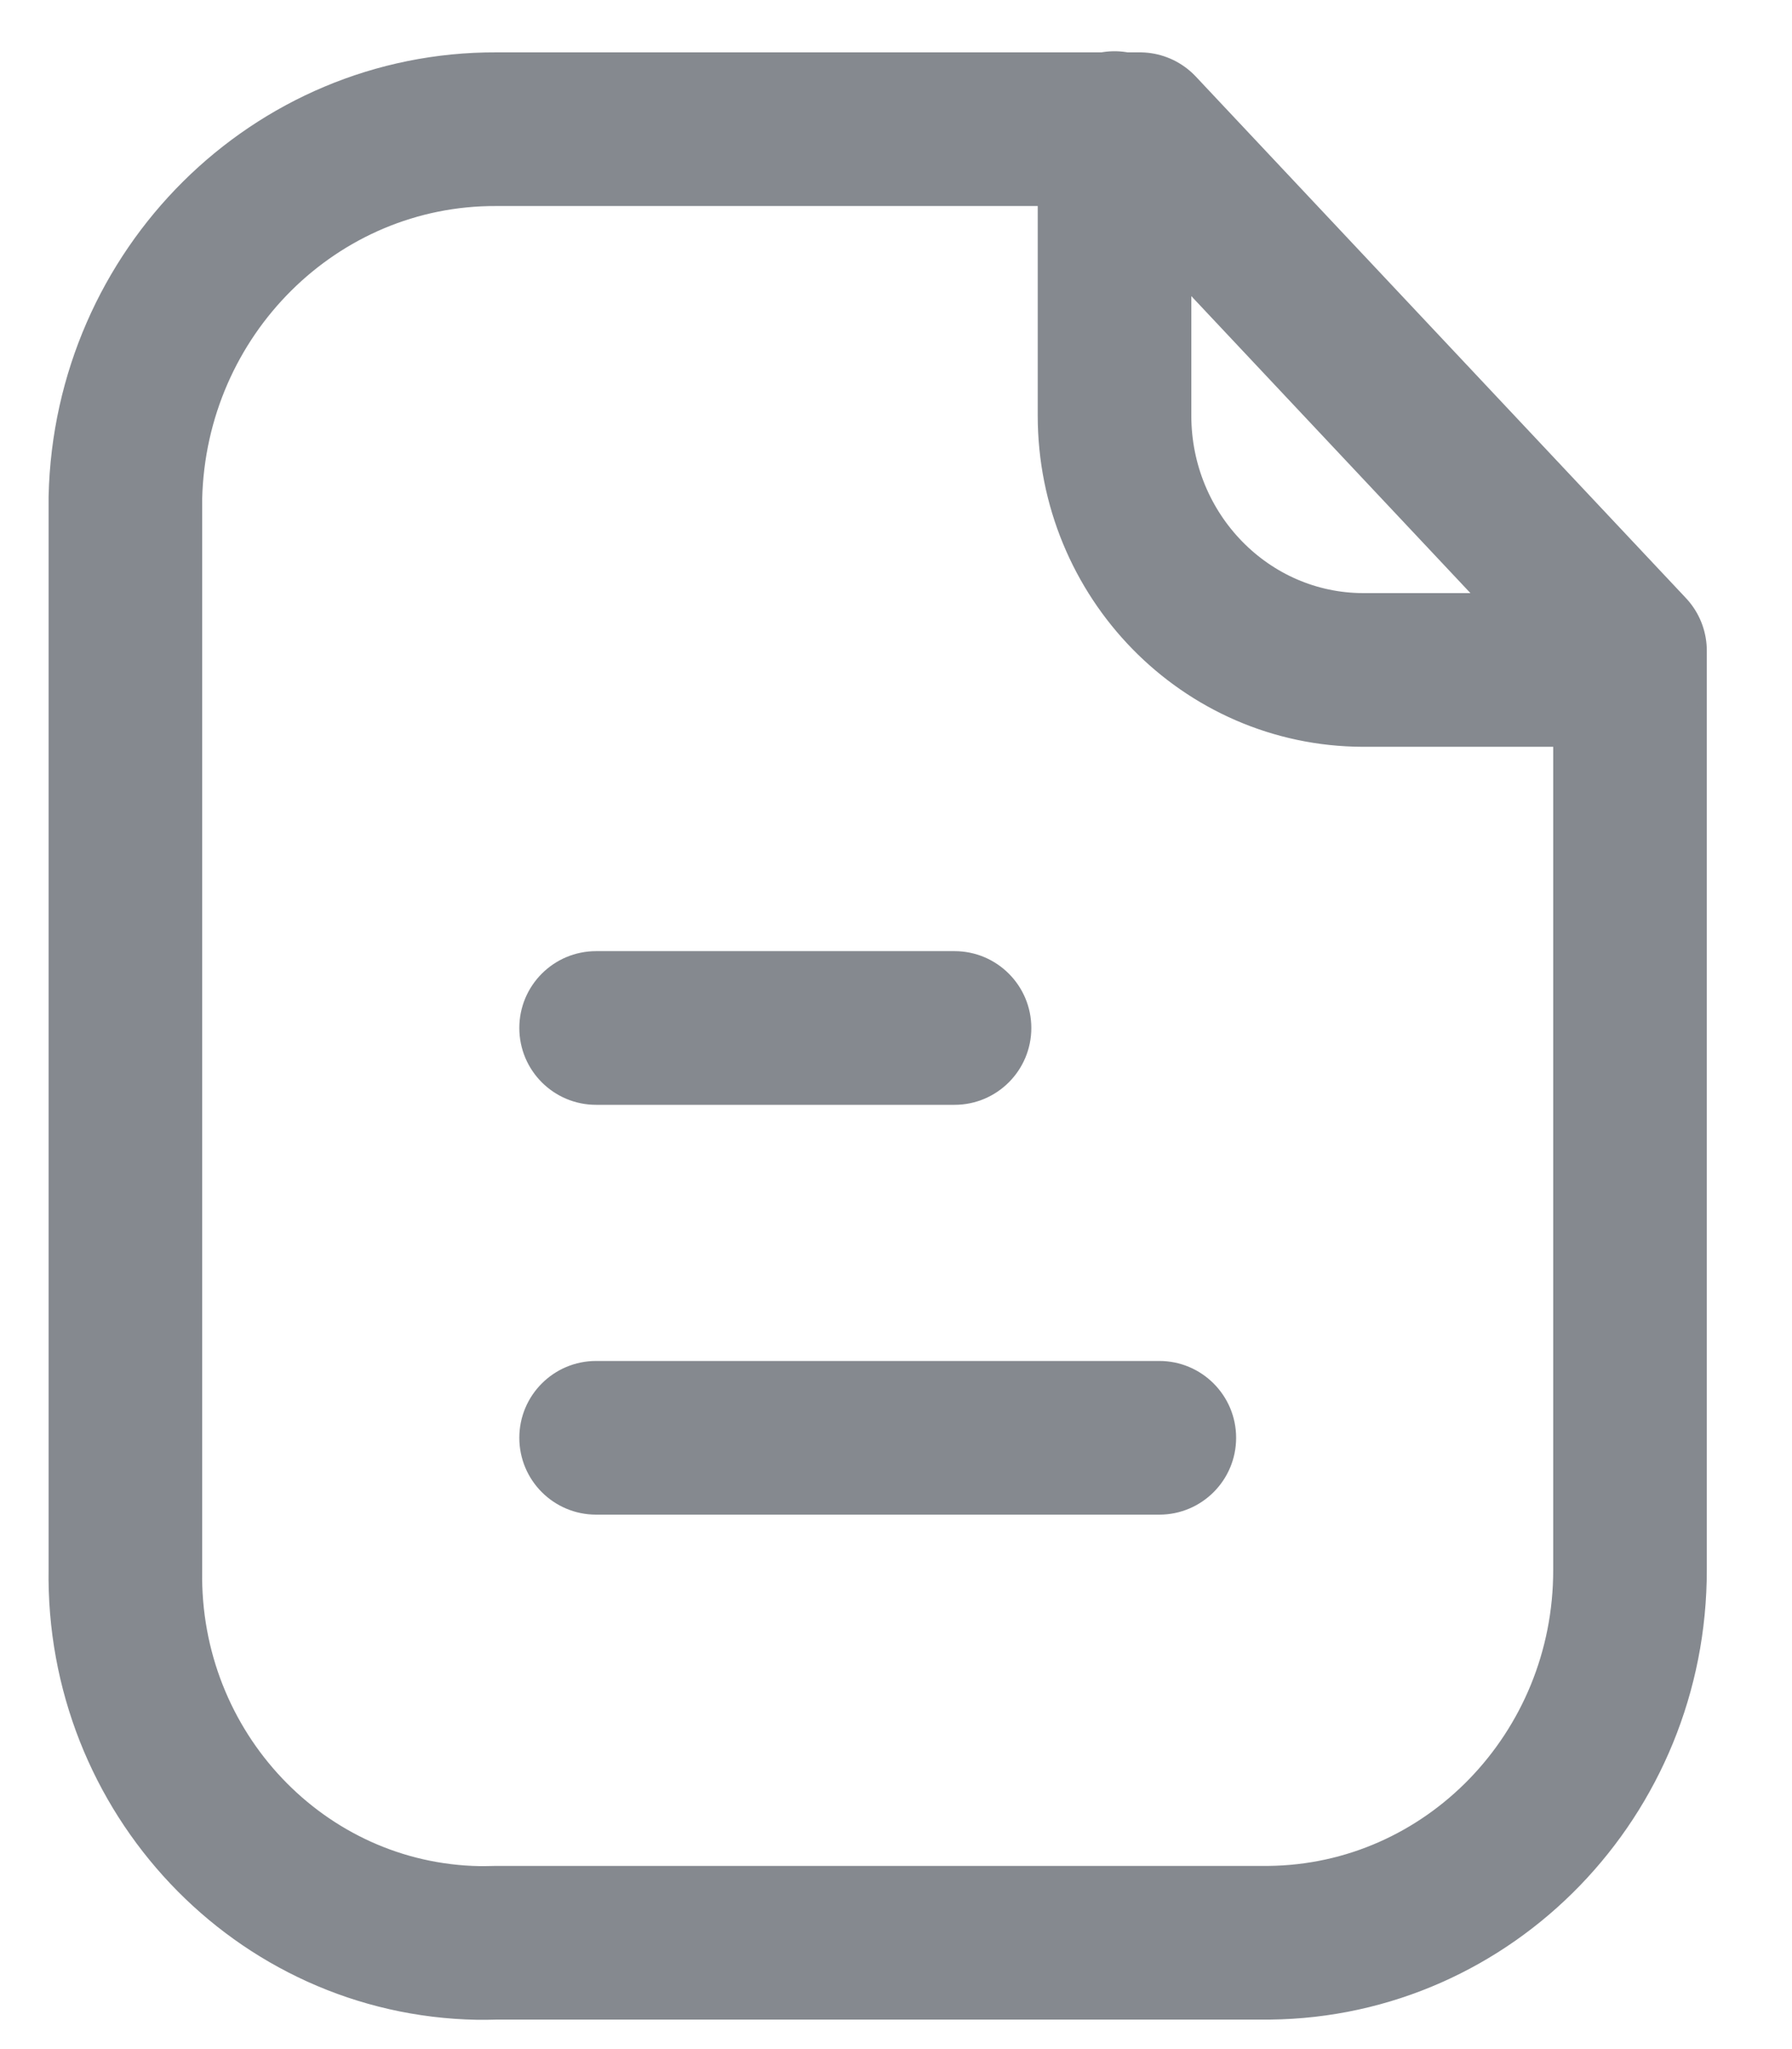 <svg width="35" height="40" viewBox="0 0 35 40" fill="none" xmlns="http://www.w3.org/2000/svg">
<path fill-rule="evenodd" clip-rule="evenodd" d="M22.263 2.522H9.694C5.764 2.507 2.542 5.703 2.449 9.715V30.642C2.383 34.597 5.469 37.859 9.344 37.928C9.46 37.928 9.577 37.928 9.694 37.924H24.788C28.697 37.884 31.842 34.633 31.836 30.642V12.703L22.263 2.522Z" stroke="#85898F" stroke-width="3" stroke-linecap="round" stroke-linejoin="round"/>
<path d="M21.768 2.5V8.111C21.768 10.85 23.939 13.071 26.622 13.078H31.826" stroke="#85898F" stroke-width="3" stroke-linecap="round" stroke-linejoin="round"/>
<path d="M10.143 20.067C10.143 19.239 10.814 18.567 11.643 18.567H18.643C19.471 18.567 20.143 19.239 20.143 20.067C20.143 20.896 19.471 21.567 18.643 21.567H11.643C10.814 21.567 10.143 20.896 10.143 20.067Z" fill="#85898F"/>
<path d="M10.143 28.067C10.143 27.239 10.814 26.567 11.643 26.567H22.643C23.471 26.567 24.143 27.239 24.143 28.067C24.143 28.896 23.471 29.567 22.643 29.567H11.643C10.814 29.567 10.143 28.896 10.143 28.067Z" fill="#85898F"/>
</svg>

